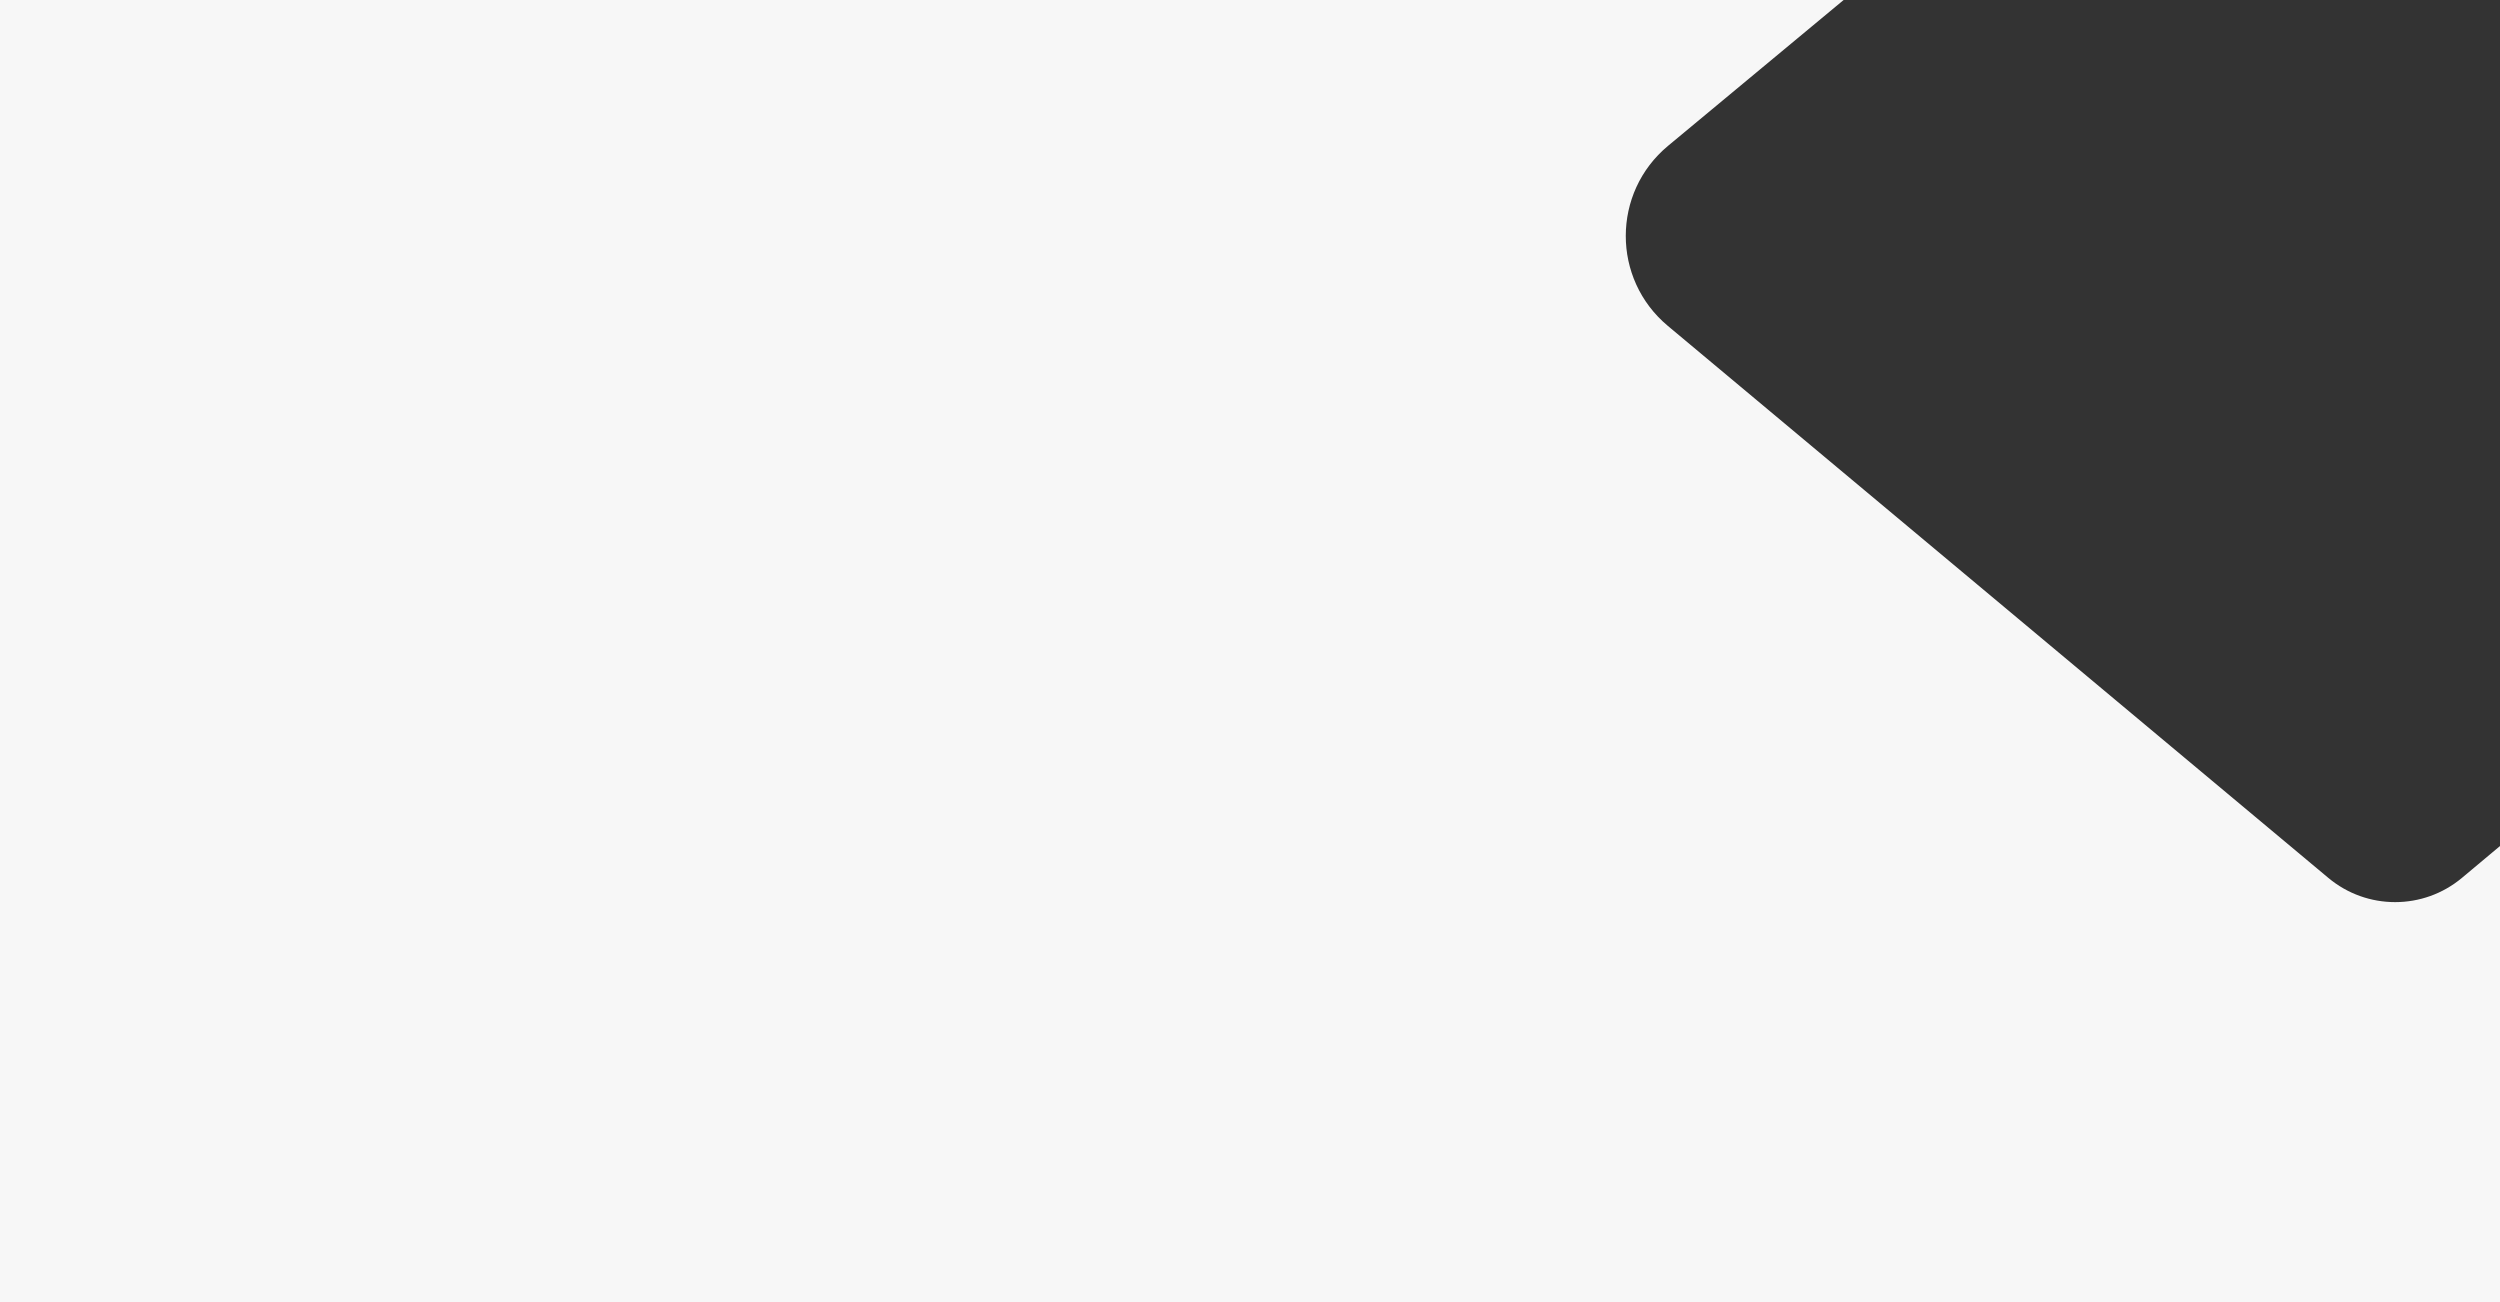 <svg width="1920" height="1000" viewBox="0 0 1920 1000" fill="none" xmlns="http://www.w3.org/2000/svg">
<rect x="0" y="0" width="1920" height="1000" fill="#333333" stroke="none"/>
<path fill-rule="evenodd" clip-rule="evenodd" d="M1281.09 111.98C1237.85 147.897 1237.75 214.222 1280.88 250.269L1788.16 674.22C1817.87 699.055 1861.11 699.039 1890.81 674.181L1920 649.747V1000H0V0H1415.9L1281.09 111.98Z" fill="#F7F7F7"/>
</svg>
